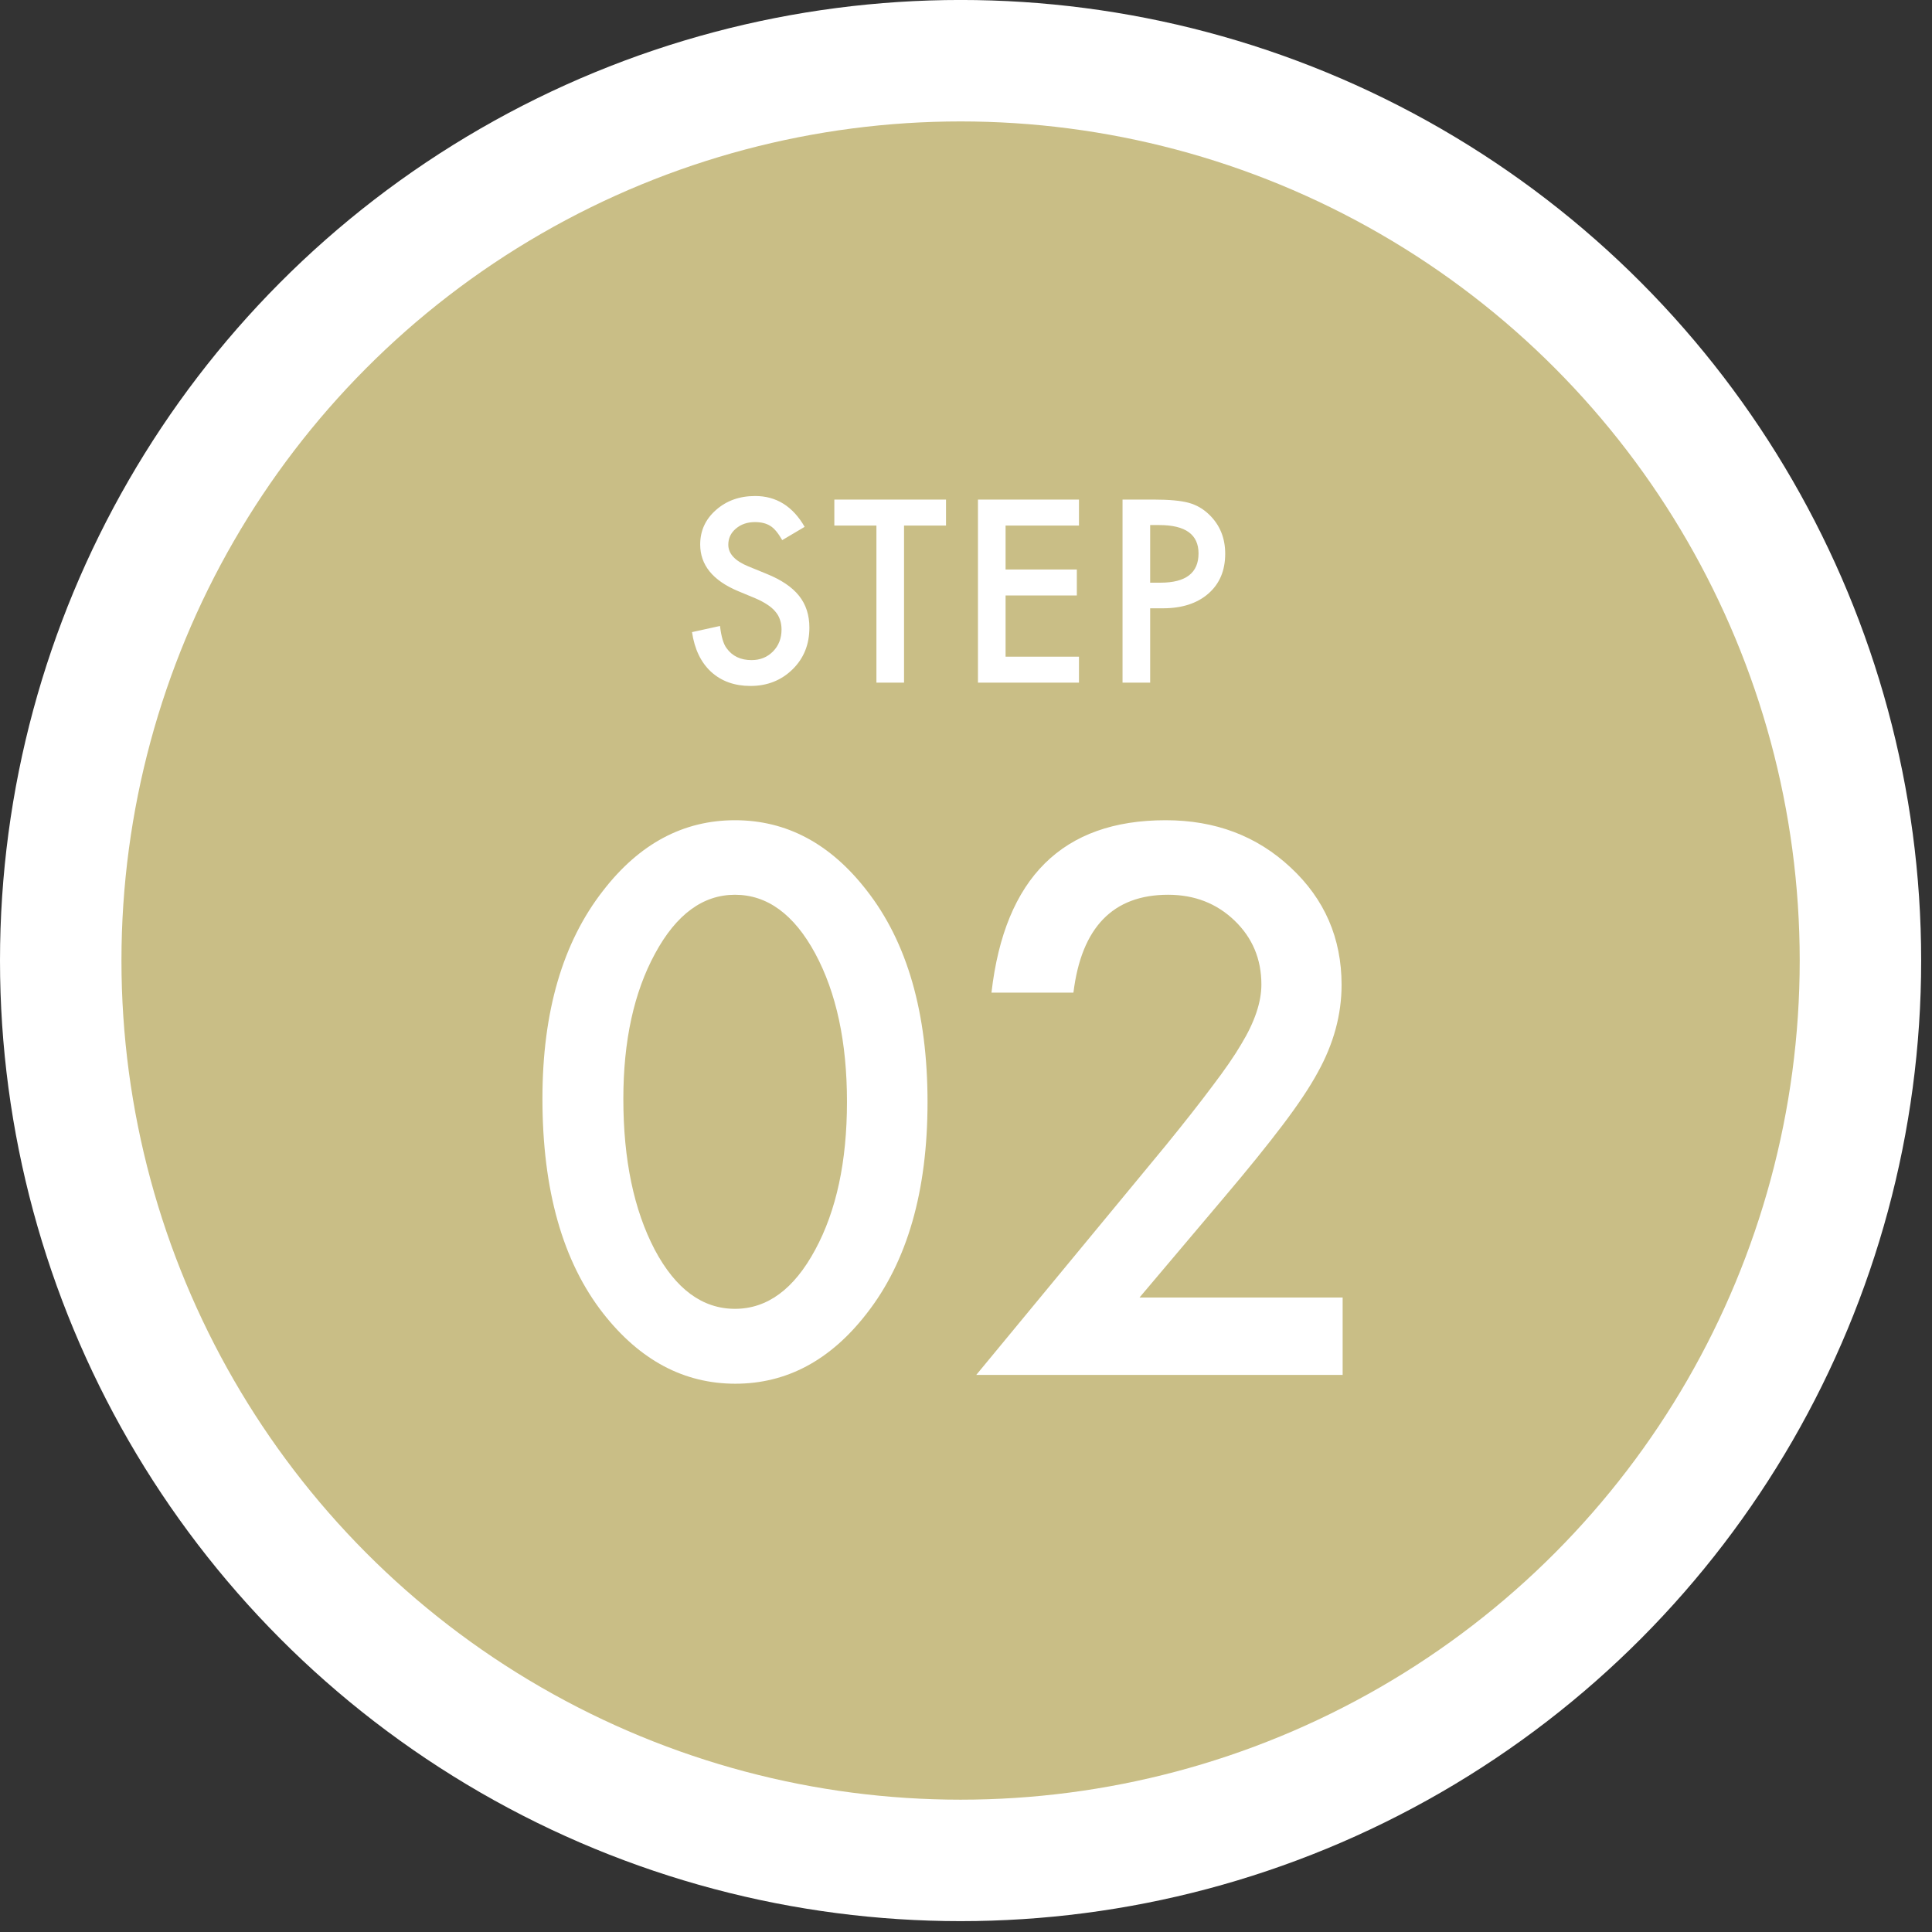 <svg width="148" height="148" viewBox="0 0 148 148" fill="none" xmlns="http://www.w3.org/2000/svg">
<rect x="0" y="0" width="148" height="148" fill="#333333" stroke="none"/>
<circle cx="73.585" cy="73.583" r="73.585" fill="white"/>
<circle cx="73.585" cy="73.583" r="64.281" fill="#C9BE86"/>
<path d="M41.553 84.159C41.553 77.501 43.105 72.188 46.208 68.218C48.987 64.628 52.352 62.833 56.303 62.833C60.254 62.833 63.619 64.628 66.398 68.218C69.501 72.188 71.053 77.591 71.053 84.43C71.053 91.25 69.501 96.644 66.398 100.614C63.619 104.204 60.263 105.999 56.33 105.999C52.397 105.999 49.023 104.204 46.208 100.614C43.105 96.644 41.553 91.159 41.553 84.159ZM47.751 84.186C47.751 88.823 48.554 92.675 50.16 95.742C51.765 98.755 53.813 100.262 56.303 100.262C58.775 100.262 60.823 98.755 62.446 95.742C64.07 92.747 64.882 88.967 64.882 84.403C64.882 79.838 64.07 76.049 62.446 73.036C60.823 70.041 58.775 68.543 56.303 68.543C53.849 68.543 51.81 70.041 50.187 73.036C48.563 76.013 47.751 79.73 47.751 84.186ZM87.291 99.396H102.853V105.323H74.787L89.294 87.758C90.719 86.008 91.91 84.493 92.866 83.212C93.84 81.931 94.58 80.857 95.085 79.991C96.114 78.295 96.628 76.77 96.628 75.417C96.628 73.469 95.942 71.836 94.571 70.519C93.2 69.202 91.504 68.543 89.483 68.543C85.261 68.543 82.843 71.042 82.23 76.04H75.951C76.962 67.235 81.409 62.833 89.294 62.833C93.101 62.833 96.294 64.042 98.874 66.459C101.472 68.877 102.771 71.872 102.771 75.444C102.771 77.718 102.167 79.946 100.958 82.129C100.345 83.266 99.442 84.619 98.252 86.189C97.079 87.74 95.59 89.581 93.786 91.71L87.291 99.396Z" fill="white"/>
<path d="M61.64 40.359L59.923 41.376C59.602 40.819 59.296 40.456 59.006 40.286C58.703 40.092 58.312 39.995 57.834 39.995C57.247 39.995 56.76 40.162 56.372 40.495C55.984 40.822 55.791 41.234 55.791 41.73C55.791 42.414 56.299 42.965 57.316 43.383L58.715 43.955C59.853 44.415 60.686 44.978 61.213 45.644C61.739 46.304 62.003 47.116 62.003 48.078C62.003 49.368 61.573 50.434 60.713 51.275C59.847 52.123 58.773 52.547 57.489 52.547C56.272 52.547 55.267 52.187 54.474 51.466C53.693 50.745 53.205 49.731 53.012 48.423L55.155 47.951C55.252 48.775 55.421 49.344 55.664 49.659C56.099 50.264 56.735 50.567 57.571 50.567C58.231 50.567 58.779 50.346 59.215 49.904C59.651 49.462 59.869 48.902 59.869 48.224C59.869 47.951 59.829 47.703 59.751 47.479C59.678 47.249 59.56 47.04 59.396 46.852C59.239 46.659 59.033 46.48 58.779 46.316C58.524 46.147 58.222 45.986 57.87 45.835L56.517 45.272C54.598 44.461 53.638 43.274 53.638 41.712C53.638 40.658 54.041 39.778 54.846 39.069C55.651 38.355 56.654 37.997 57.852 37.997C59.469 37.997 60.731 38.785 61.64 40.359ZM69.254 40.259V52.292H67.138V40.259H63.914V38.27H72.469V40.259H69.254ZM82.654 40.259L77.032 40.259V43.628L82.491 43.628V45.617L77.032 45.617V50.303H82.654V52.292H74.916V38.27L82.654 38.27V40.259ZM88.108 46.598V52.292H85.991V38.27H88.389C89.564 38.27 90.451 38.352 91.05 38.515C91.656 38.678 92.188 38.987 92.648 39.441C93.454 40.228 93.856 41.221 93.856 42.42C93.856 43.704 93.427 44.721 92.567 45.472C91.707 46.223 90.547 46.598 89.088 46.598H88.108ZM88.108 44.636H88.898C90.841 44.636 91.813 43.889 91.813 42.393C91.813 40.946 90.811 40.222 88.807 40.222H88.108V44.636Z" fill="white"/>
</svg>

